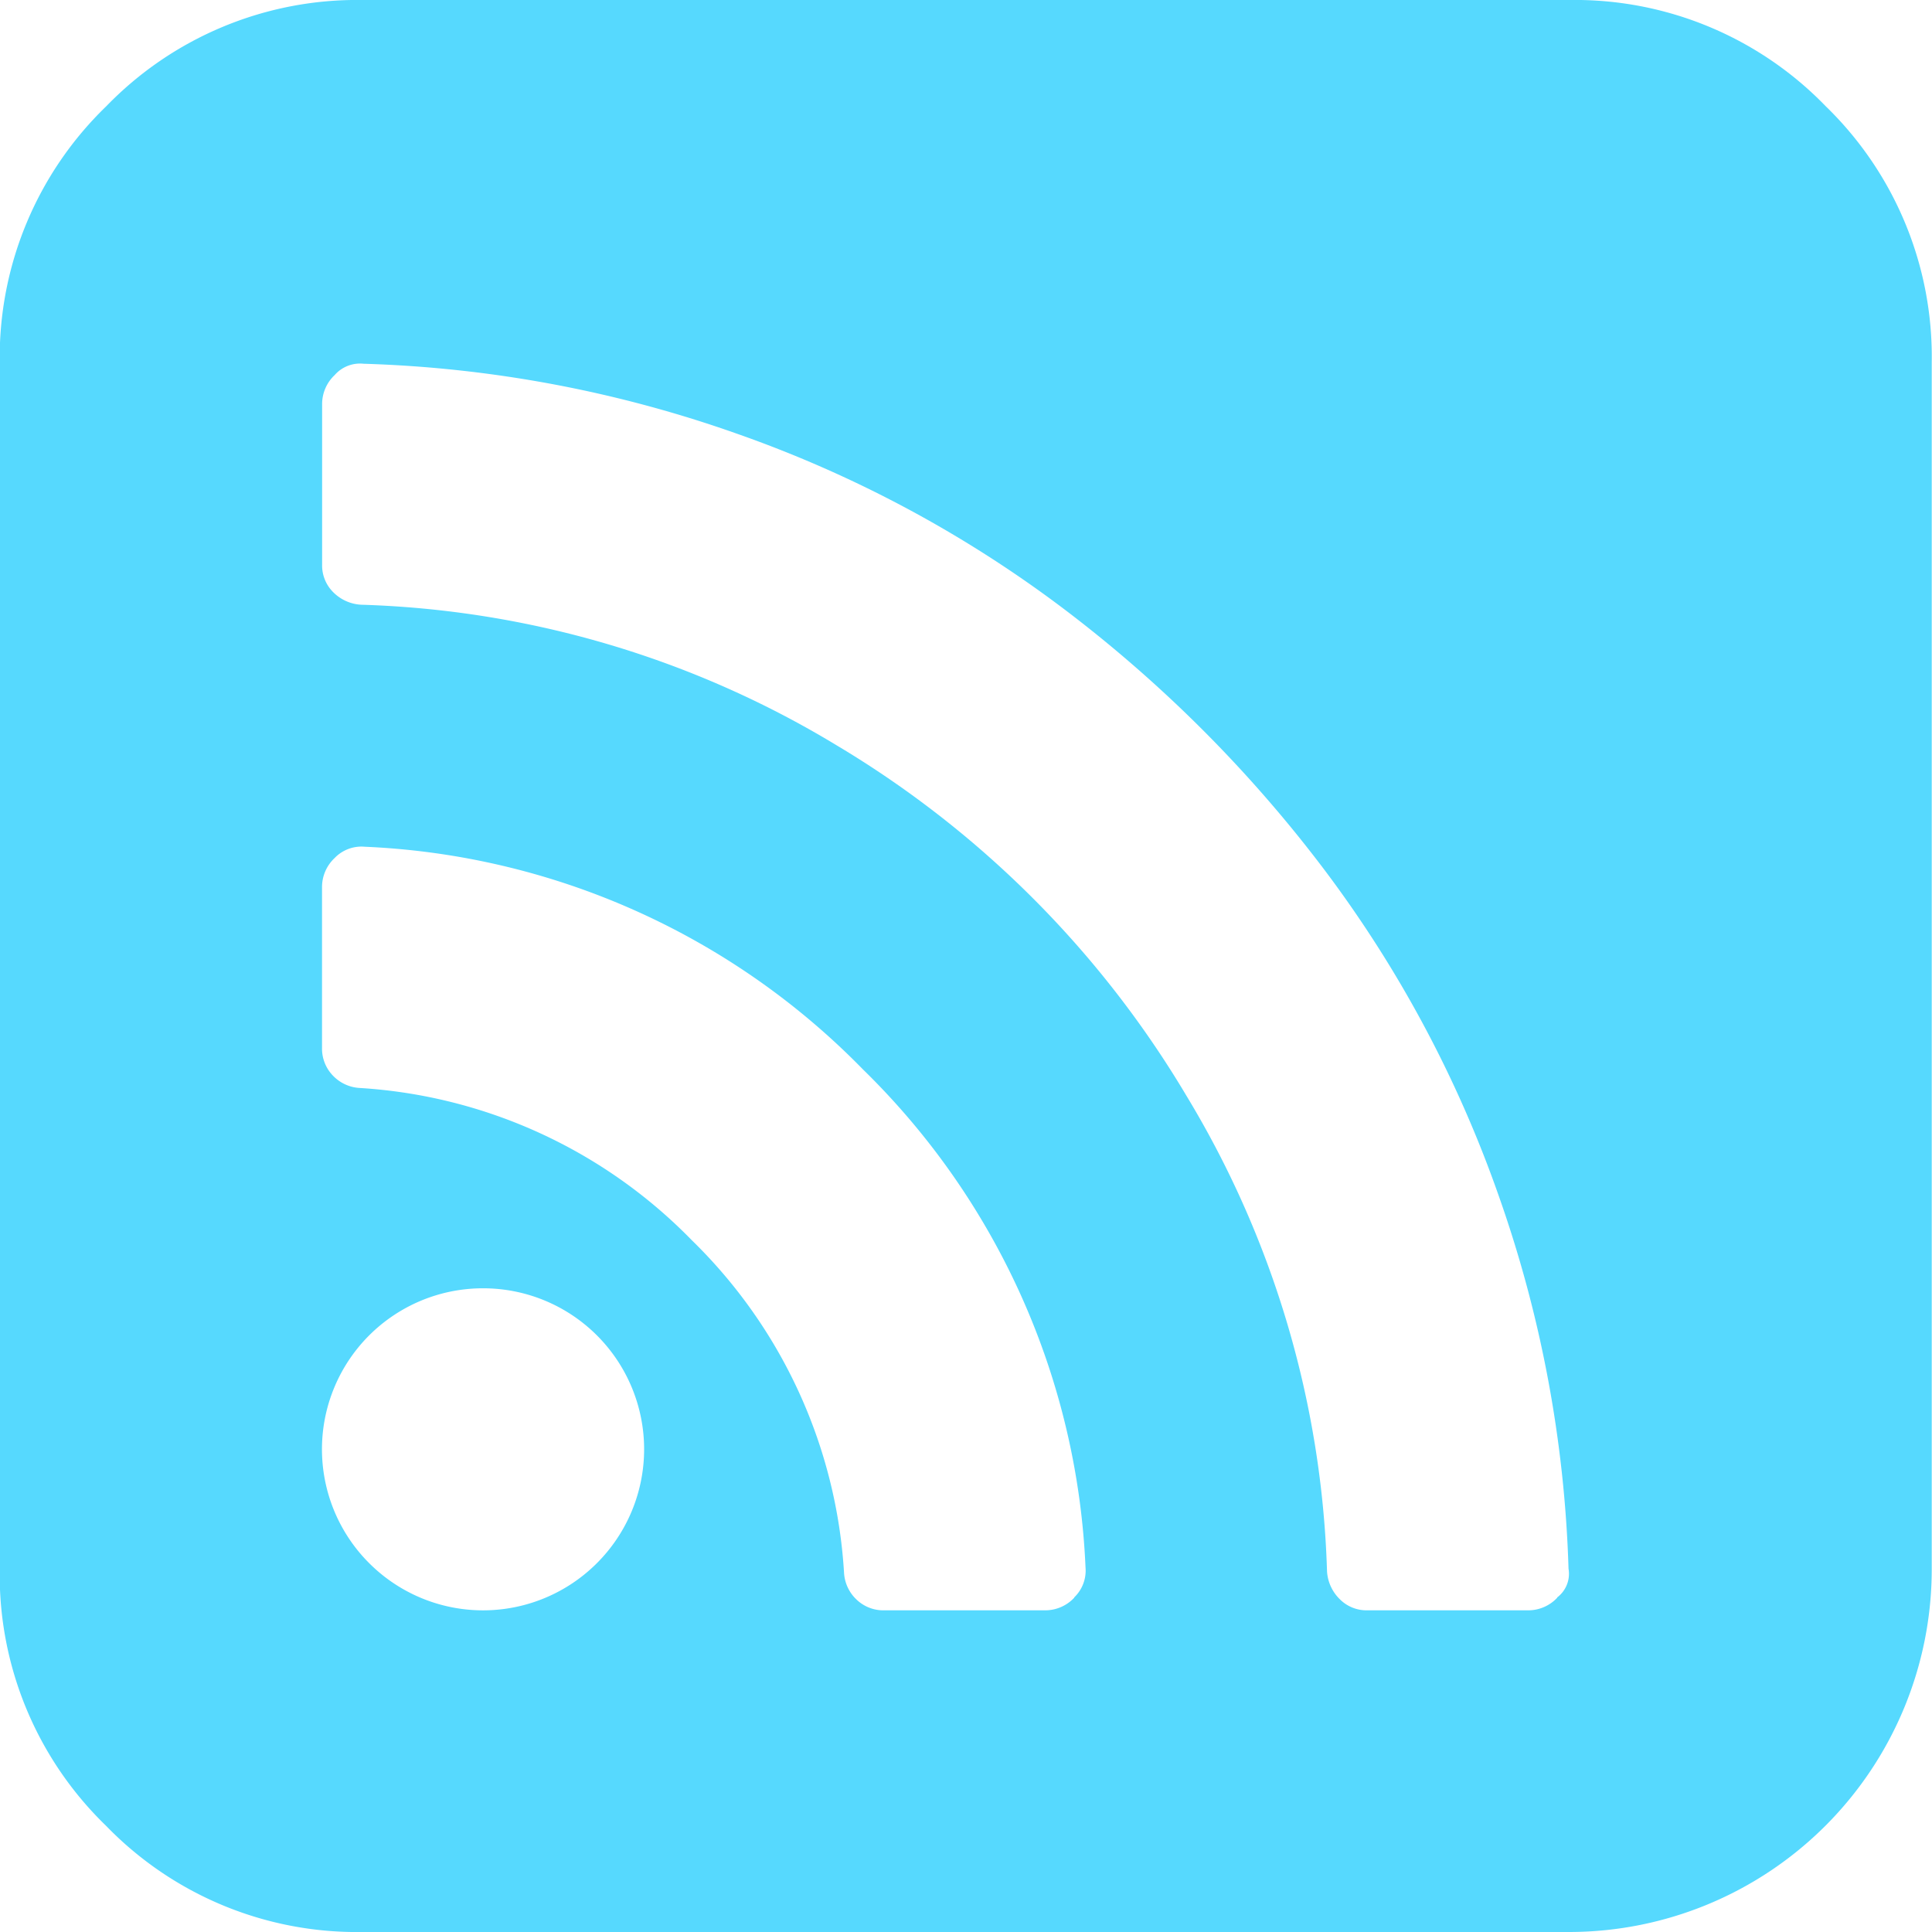 <svg xmlns="http://www.w3.org/2000/svg" width="22" height="22" viewBox="0 0 22 22">
  <g id="rss-feed-button" transform="translate(-0.003)">
    <path id="Tracé_2551" data-name="Tracé 2551" d="M20.793,1.21A3.973,3.973,0,0,0,17.878,0H4.128A3.974,3.974,0,0,0,1.213,1.21,3.974,3.974,0,0,0,0,4.125v13.75a3.974,3.974,0,0,0,1.21,2.915A3.973,3.973,0,0,0,4.128,22h13.75A4.132,4.132,0,0,0,22,17.875V4.125A3.974,3.974,0,0,0,20.793,1.21ZM6.8,17.8a1.833,1.833,0,0,1-2.593,0,1.833,1.833,0,0,1,1.3-3.13A1.833,1.833,0,0,1,6.8,17.8Zm5.435.394a.453.453,0,0,1-.33.143H10.072a.441.441,0,0,1-.315-.122.455.455,0,0,1-.143-.308A5.77,5.77,0,0,0,7.88,14.122,5.771,5.771,0,0,0,4.1,12.389a.455.455,0,0,1-.308-.143.441.441,0,0,1-.122-.315V10.1a.453.453,0,0,1,.143-.329.423.423,0,0,1,.344-.129,8.433,8.433,0,0,1,5.672,2.535,8.432,8.432,0,0,1,2.535,5.672A.422.422,0,0,1,12.235,18.19Zm5.5,0a.452.452,0,0,1-.329.143H15.572a.429.429,0,0,1-.315-.129.484.484,0,0,1-.143-.315,11.09,11.09,0,0,0-1.6-5.414A11.475,11.475,0,0,0,9.528,8.486a11.085,11.085,0,0,0-5.414-1.6A.484.484,0,0,1,3.8,6.746a.429.429,0,0,1-.129-.315V4.6a.453.453,0,0,1,.143-.329.383.383,0,0,1,.329-.129,14,14,0,0,1,4.261.8,13.692,13.692,0,0,1,3.724,2,15.255,15.255,0,0,1,2.936,2.936,13.7,13.7,0,0,1,2,3.724,14.007,14.007,0,0,1,.8,4.261A.337.337,0,0,1,17.735,18.19Z" fill="#56d9fe"/>
  </g>
</svg>
